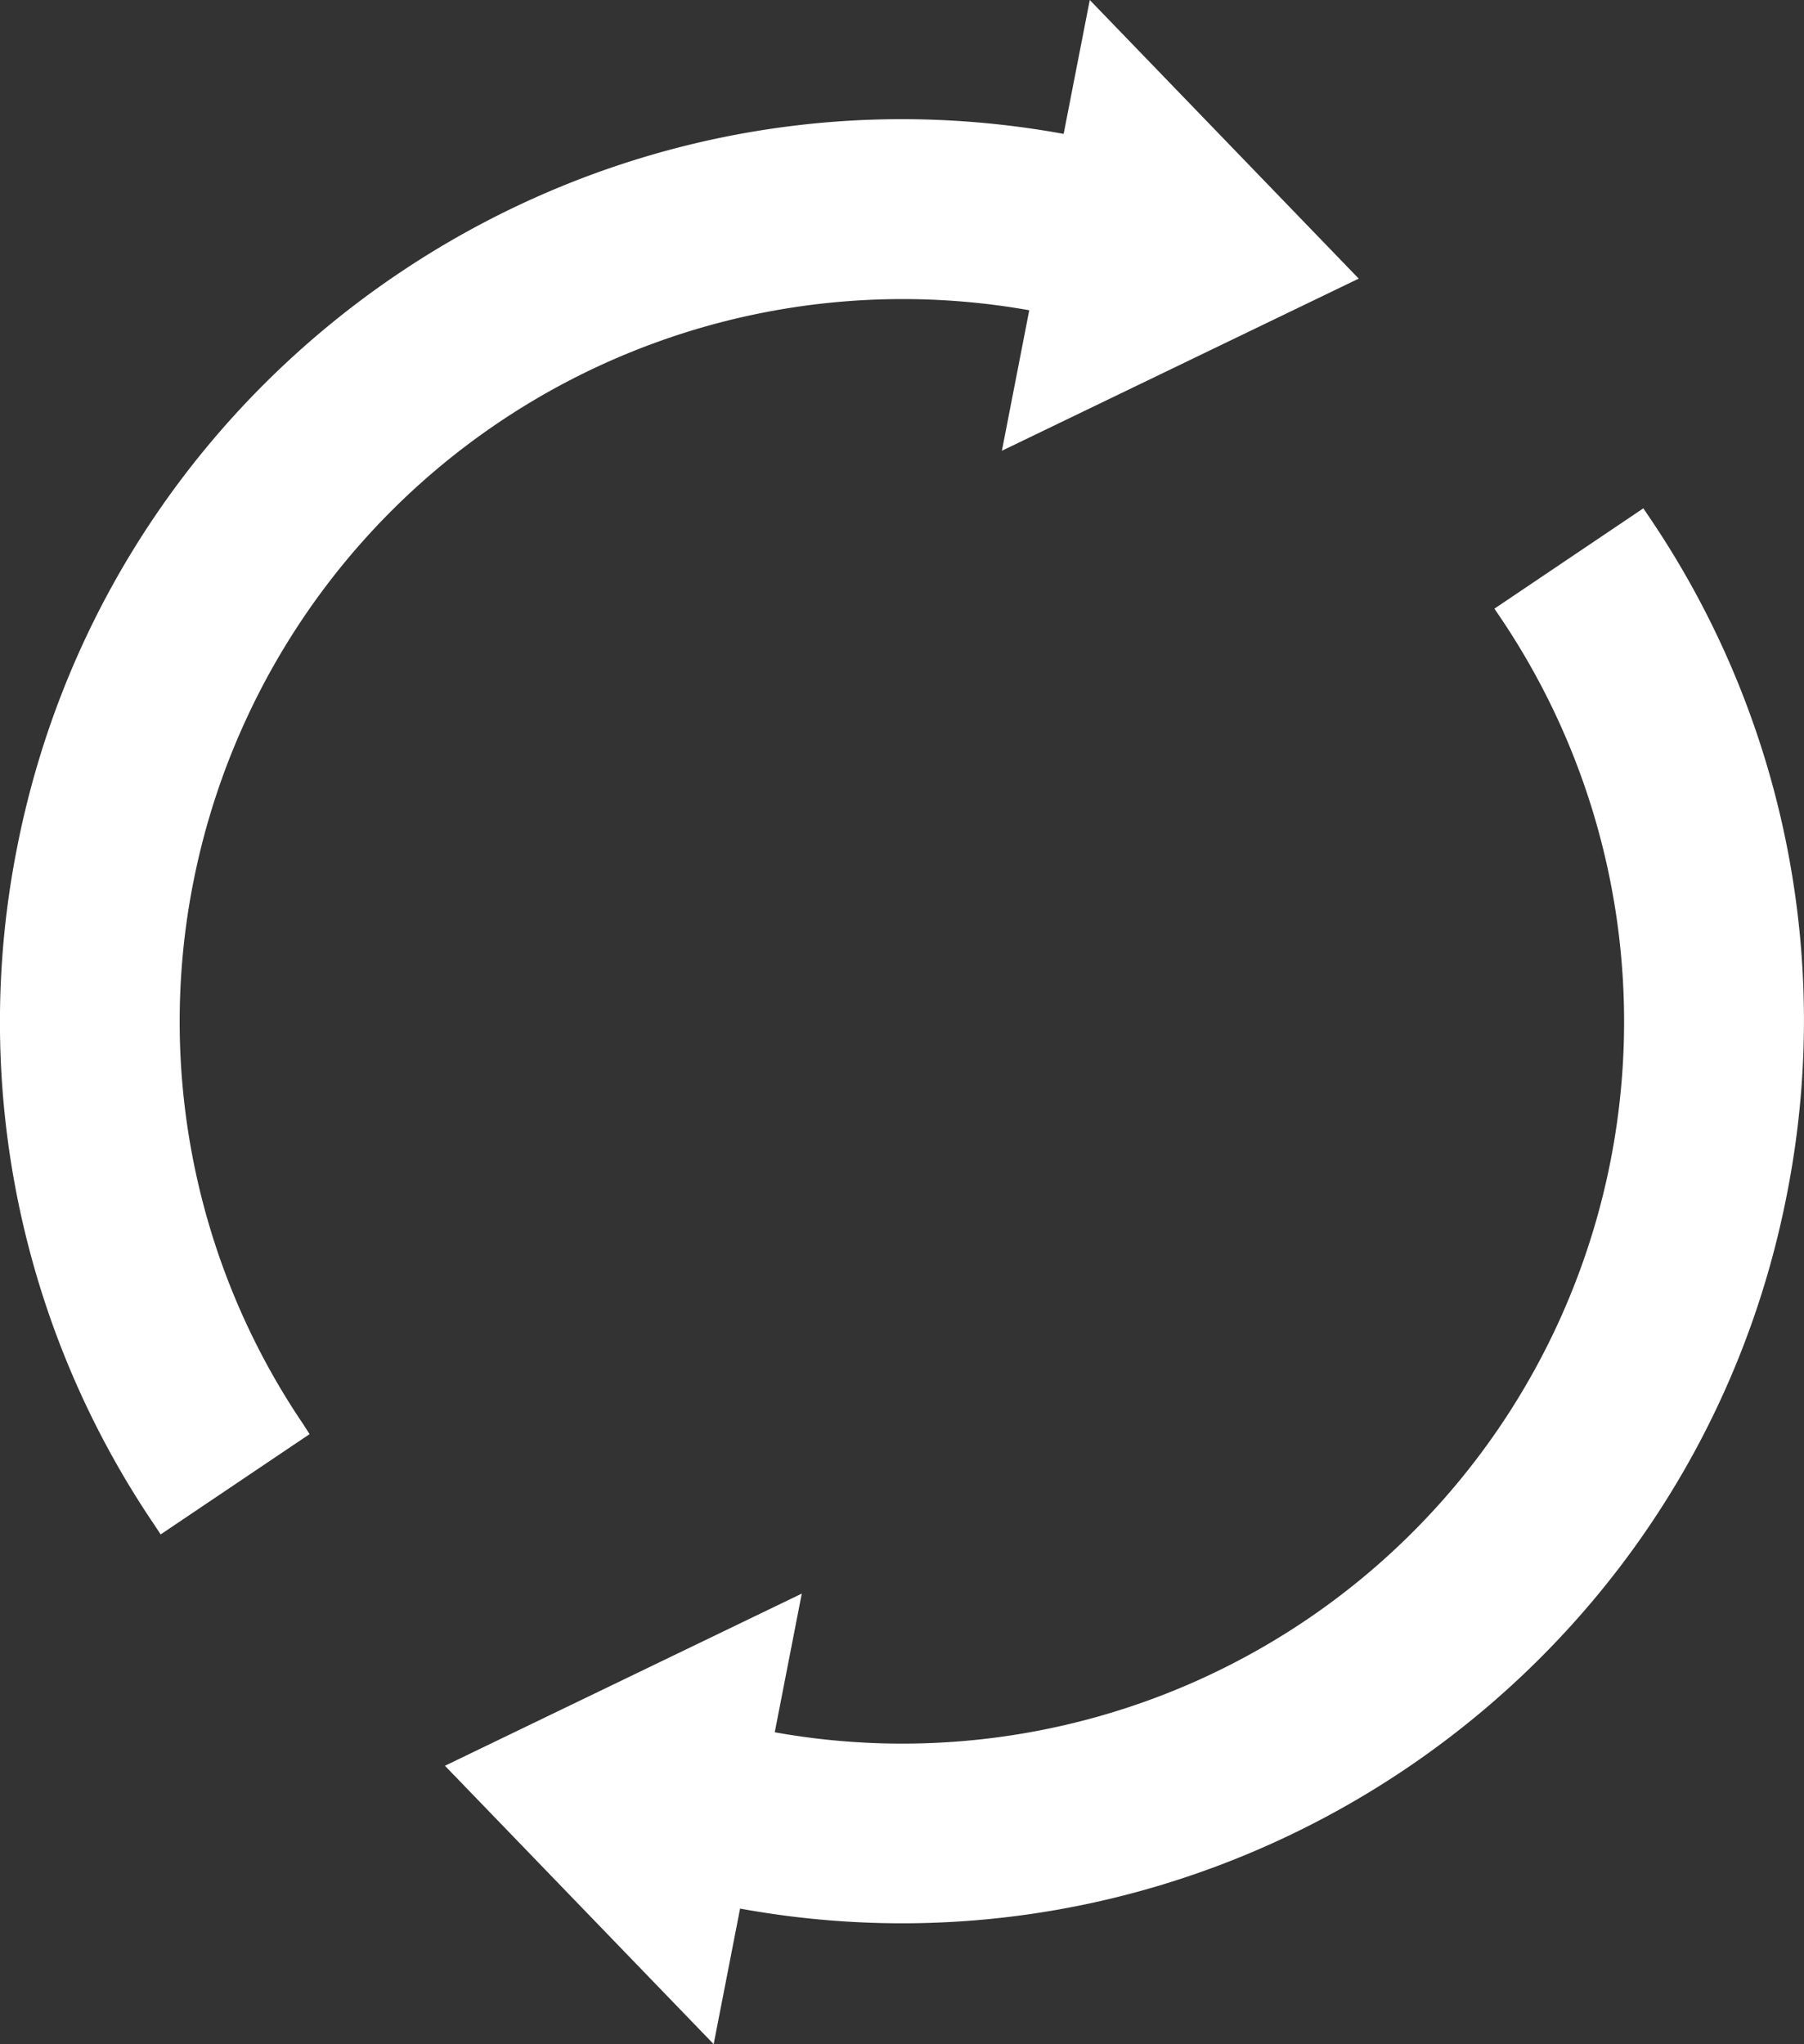 <svg xmlns="http://www.w3.org/2000/svg" viewBox="0 0 321.03 363.69"><rect x="0" y="0" width="321.03" height="363.69" fill="#333333" stroke="none"/><g fill="#fff"><path d="M34.38 157.08A128.66 128.66 0 0 1 183.16 55.2l-4.87 25 63.5-30.63L193.93 0l-4.65 23.82C103.13 8.11 19.83 64.77 3 151a159.39 159.39 0 0 0 24.47 120.3l1.12 1.7 26.5-17.84-1.09-1.71a127.7 127.7 0 0 1-19.62-96.37zM293.56 92.1l-1.12-1.66-26.5 17.85 1.12 1.66A128.45 128.45 0 0 1 137.87 308.2l4.81-24.67-63.5 30.63L127 363.69l4.7-24.12c86.2 15.72 169.5-40.94 186.3-127.14A159.37 159.37 0 0 0 293.56 92.1z"/></g></svg>